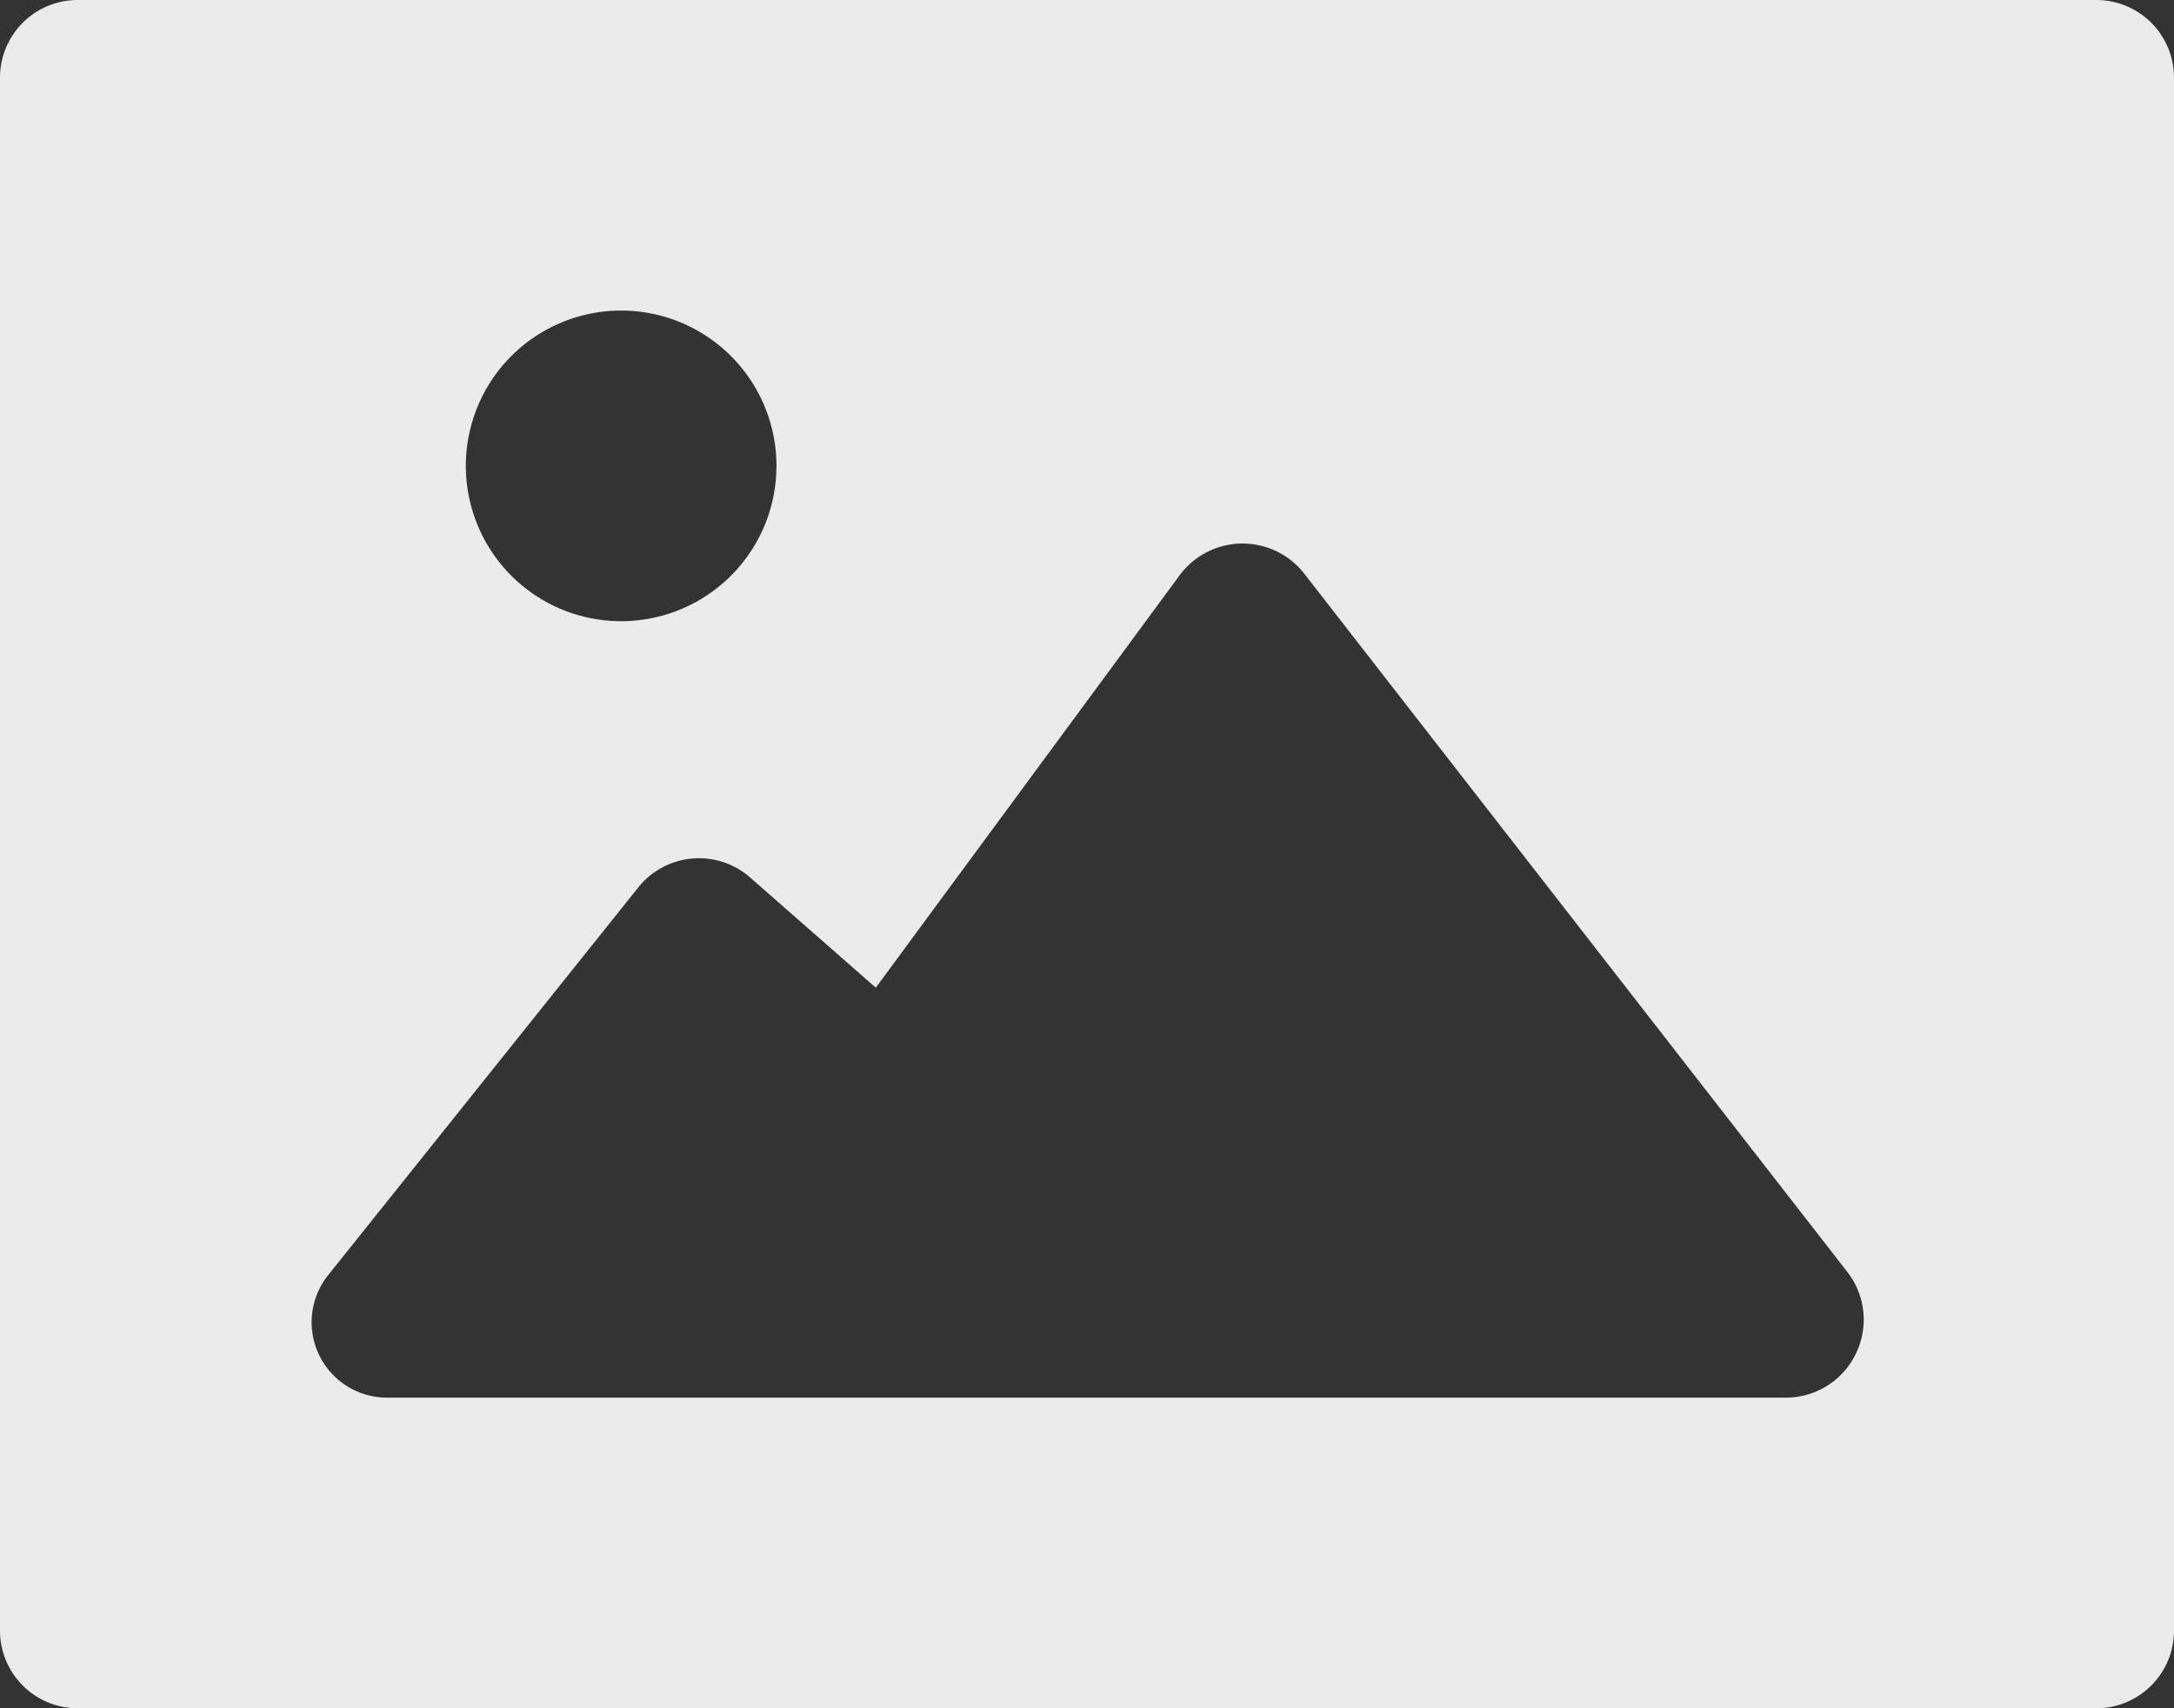 <svg xmlns="http://www.w3.org/2000/svg" width="32" height="25.143" viewBox="0 0 32 25.143"><rect x="0" y="0" width="32" height="25.143" fill="#333333" stroke="none"/><defs><style>.a{opacity:0.9;}.b{fill:#fff;}</style></defs><g class="a"><path class="b" d="M32.857,5H3.143A1.143,1.143,0,0,0,2,6.143V29a1.143,1.143,0,0,0,1.143,1.143H32.857A1.143,1.143,0,0,0,34,29V6.143A1.143,1.143,0,0,0,32.857,5ZM11.143,9.571a2.286,2.286,0,1,1-2.286,2.286A2.286,2.286,0,0,1,11.143,9.571Zm18.171,15.36a1.143,1.143,0,0,1-1.029.64H7.714a1.11,1.11,0,0,1-.891-1.794l4.571-5.714a1.143,1.143,0,0,1,1.646-.149l1.851,1.623,4.48-6.08a1.152,1.152,0,0,1,1.829-.011l8,10.286A1.143,1.143,0,0,1,29.314,24.931Z" transform="translate(-2 -5)"/></g></svg>